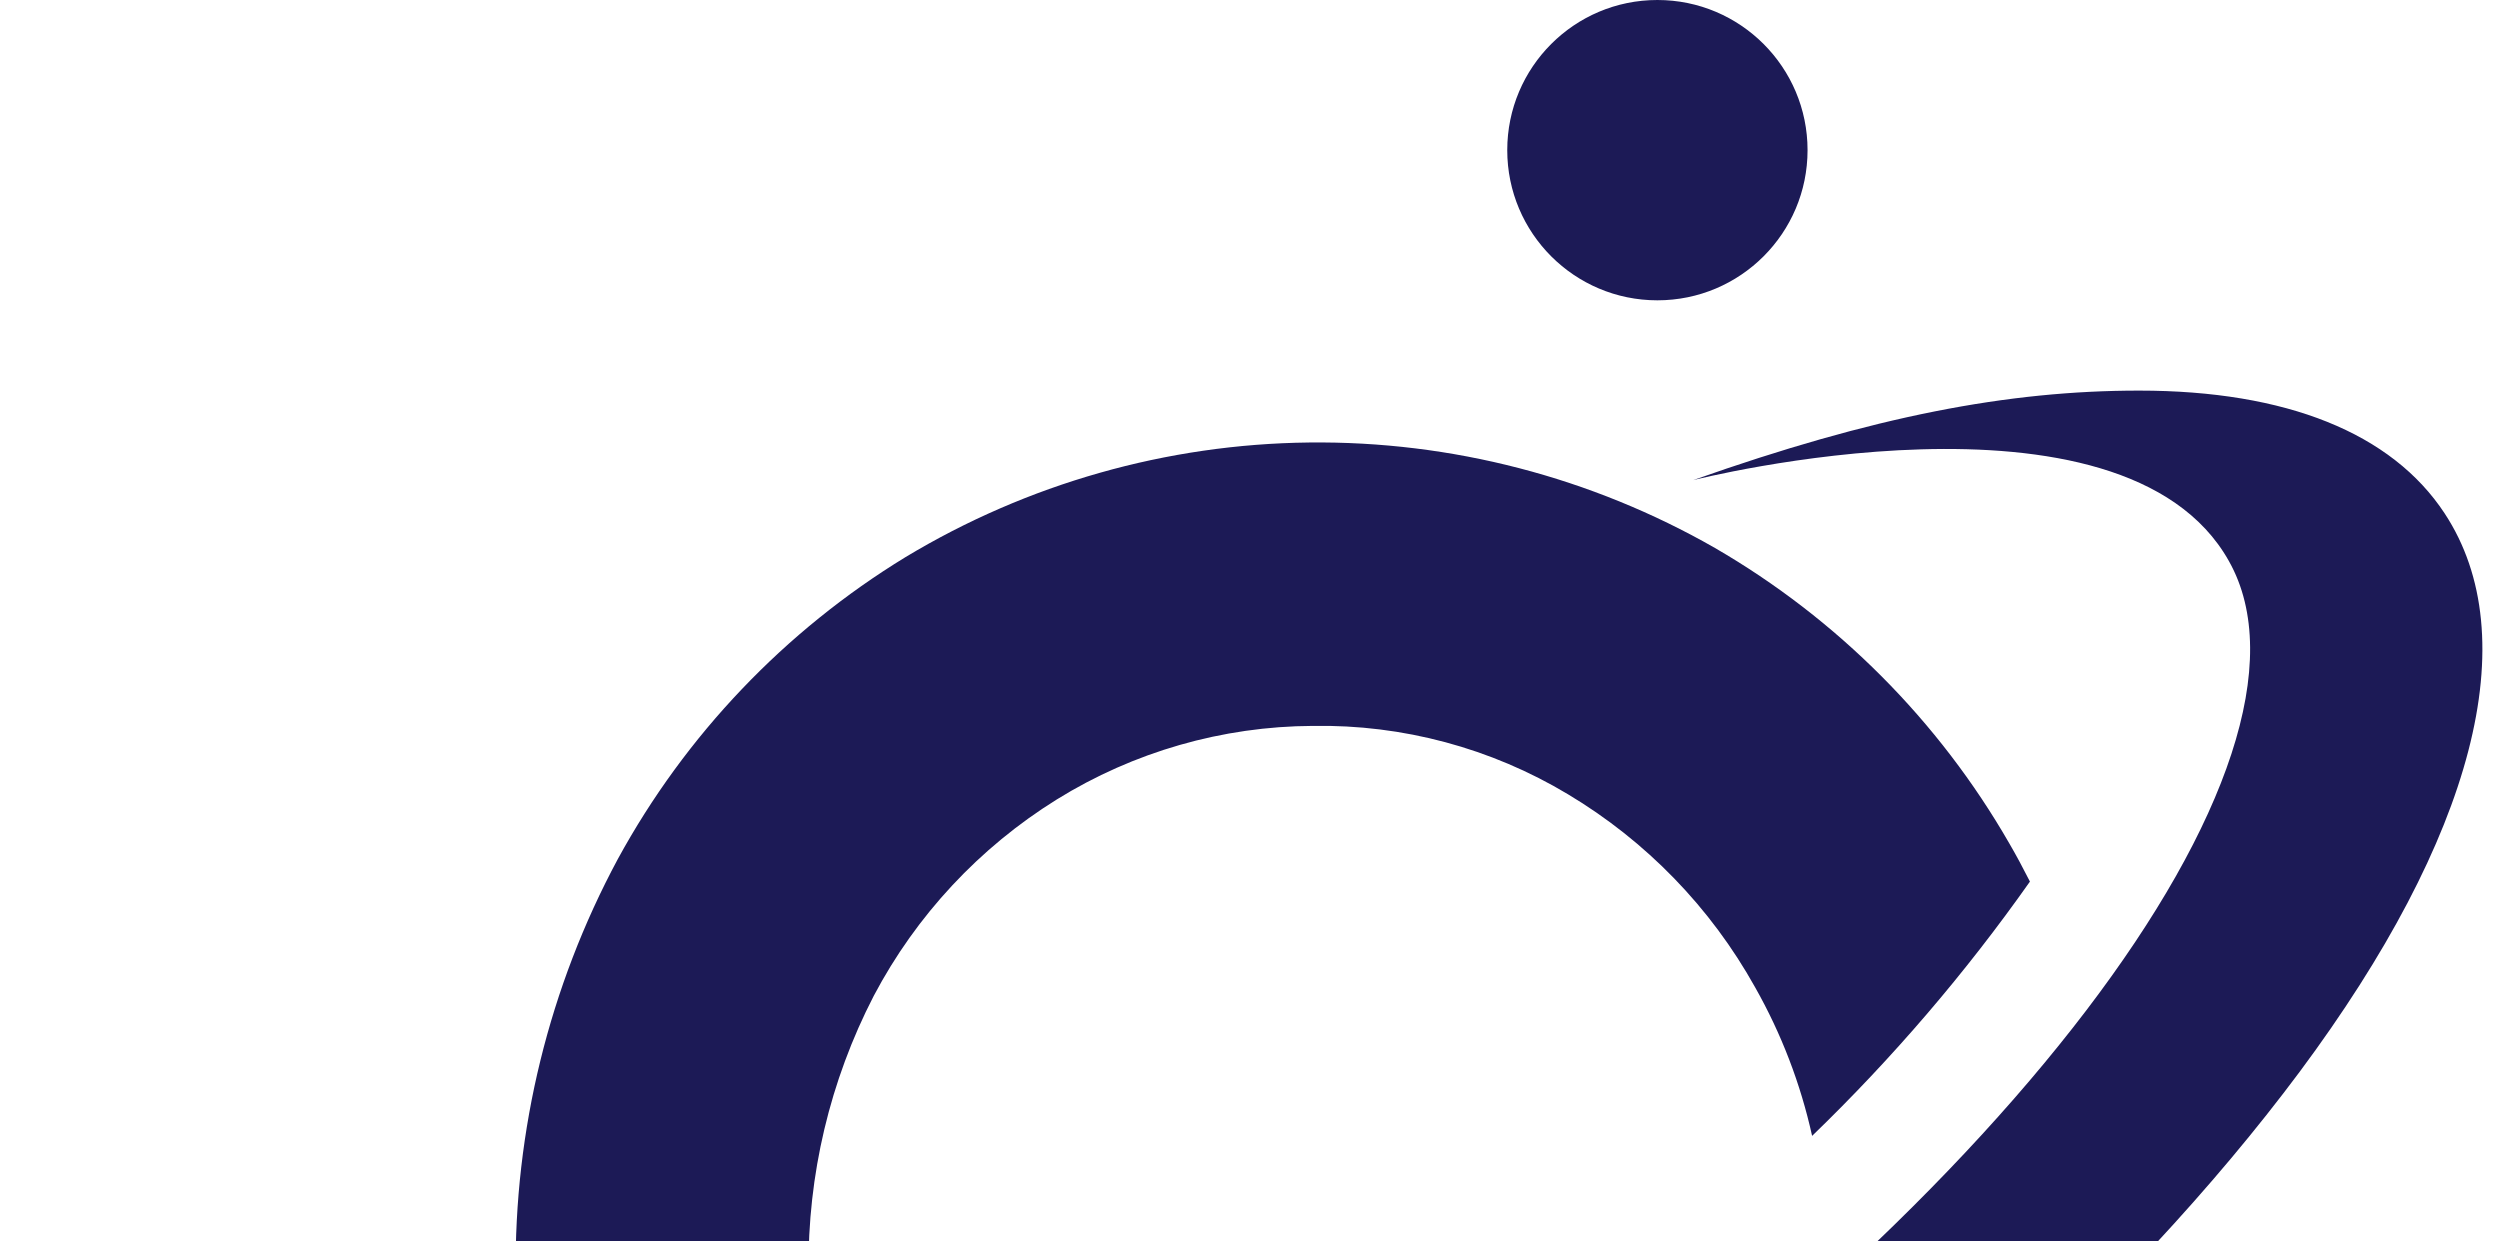 <svg width="141" height="70" viewBox="0 0 141 70" fill="none" xmlns="http://www.w3.org/2000/svg">
<path d="M20.188 124.624C11.902 124.624 5.952 122.233 2.972 117.699C-3.459 107.986 6.103 90.705 26.062 71.419C26.062 71.419 4.355 97.791 11.334 106.893C14.217 110.655 19.663 111.685 24.004 111.685C38.443 111.685 60.526 103.108 81.611 89.172C112.612 68.803 132.046 42.903 125.711 31.646C119.708 20.926 95.493 27.08 95.493 27.08C105.687 23.477 113.244 22.03 120.651 22.03C128.937 22.03 134.898 24.421 137.878 28.956C142.476 35.945 139.571 47.18 129.699 60.452C120.051 73.402 104.979 86.996 87.131 98.734C62.873 114.686 37.221 124.603 20.199 124.603L20.188 124.624Z" fill="#1C1A56"/>
<path d="M93.477 16.938C98.154 16.938 101.946 13.146 101.946 8.469C101.946 3.792 98.154 0 93.477 0C88.8 0 85.009 3.792 85.009 8.469C85.009 13.146 88.8 16.938 93.477 16.938Z" fill="#1C1A56"/>
<path d="M40.169 101.897C45.828 100.11 51.355 97.928 56.709 95.368C53.852 93.079 51.449 90.276 49.624 87.103C47.044 82.366 45.664 77.069 45.604 71.676C45.544 66.282 46.807 60.956 49.281 56.164C51.678 51.622 55.241 47.8 59.604 45.089C63.942 42.401 68.939 40.965 74.043 40.941C79.108 40.853 84.097 42.191 88.439 44.8C92.849 47.439 96.486 51.192 98.987 55.681C100.47 58.3 101.554 61.126 102.203 64.064C106.74 59.681 110.853 54.878 114.488 49.721C114.102 48.959 113.716 48.241 113.33 47.577C109.354 40.658 103.628 34.909 96.725 30.906C89.758 26.92 81.854 24.866 73.828 24.957C65.802 25.047 57.946 27.279 51.071 31.421C44.262 35.579 38.665 41.453 34.842 48.456C30.972 55.662 28.991 63.732 29.085 71.911C29.178 80.091 31.343 88.113 35.377 95.228C36.772 97.59 38.375 99.822 40.169 101.897Z" fill="#1C1A56"/>
</svg>
